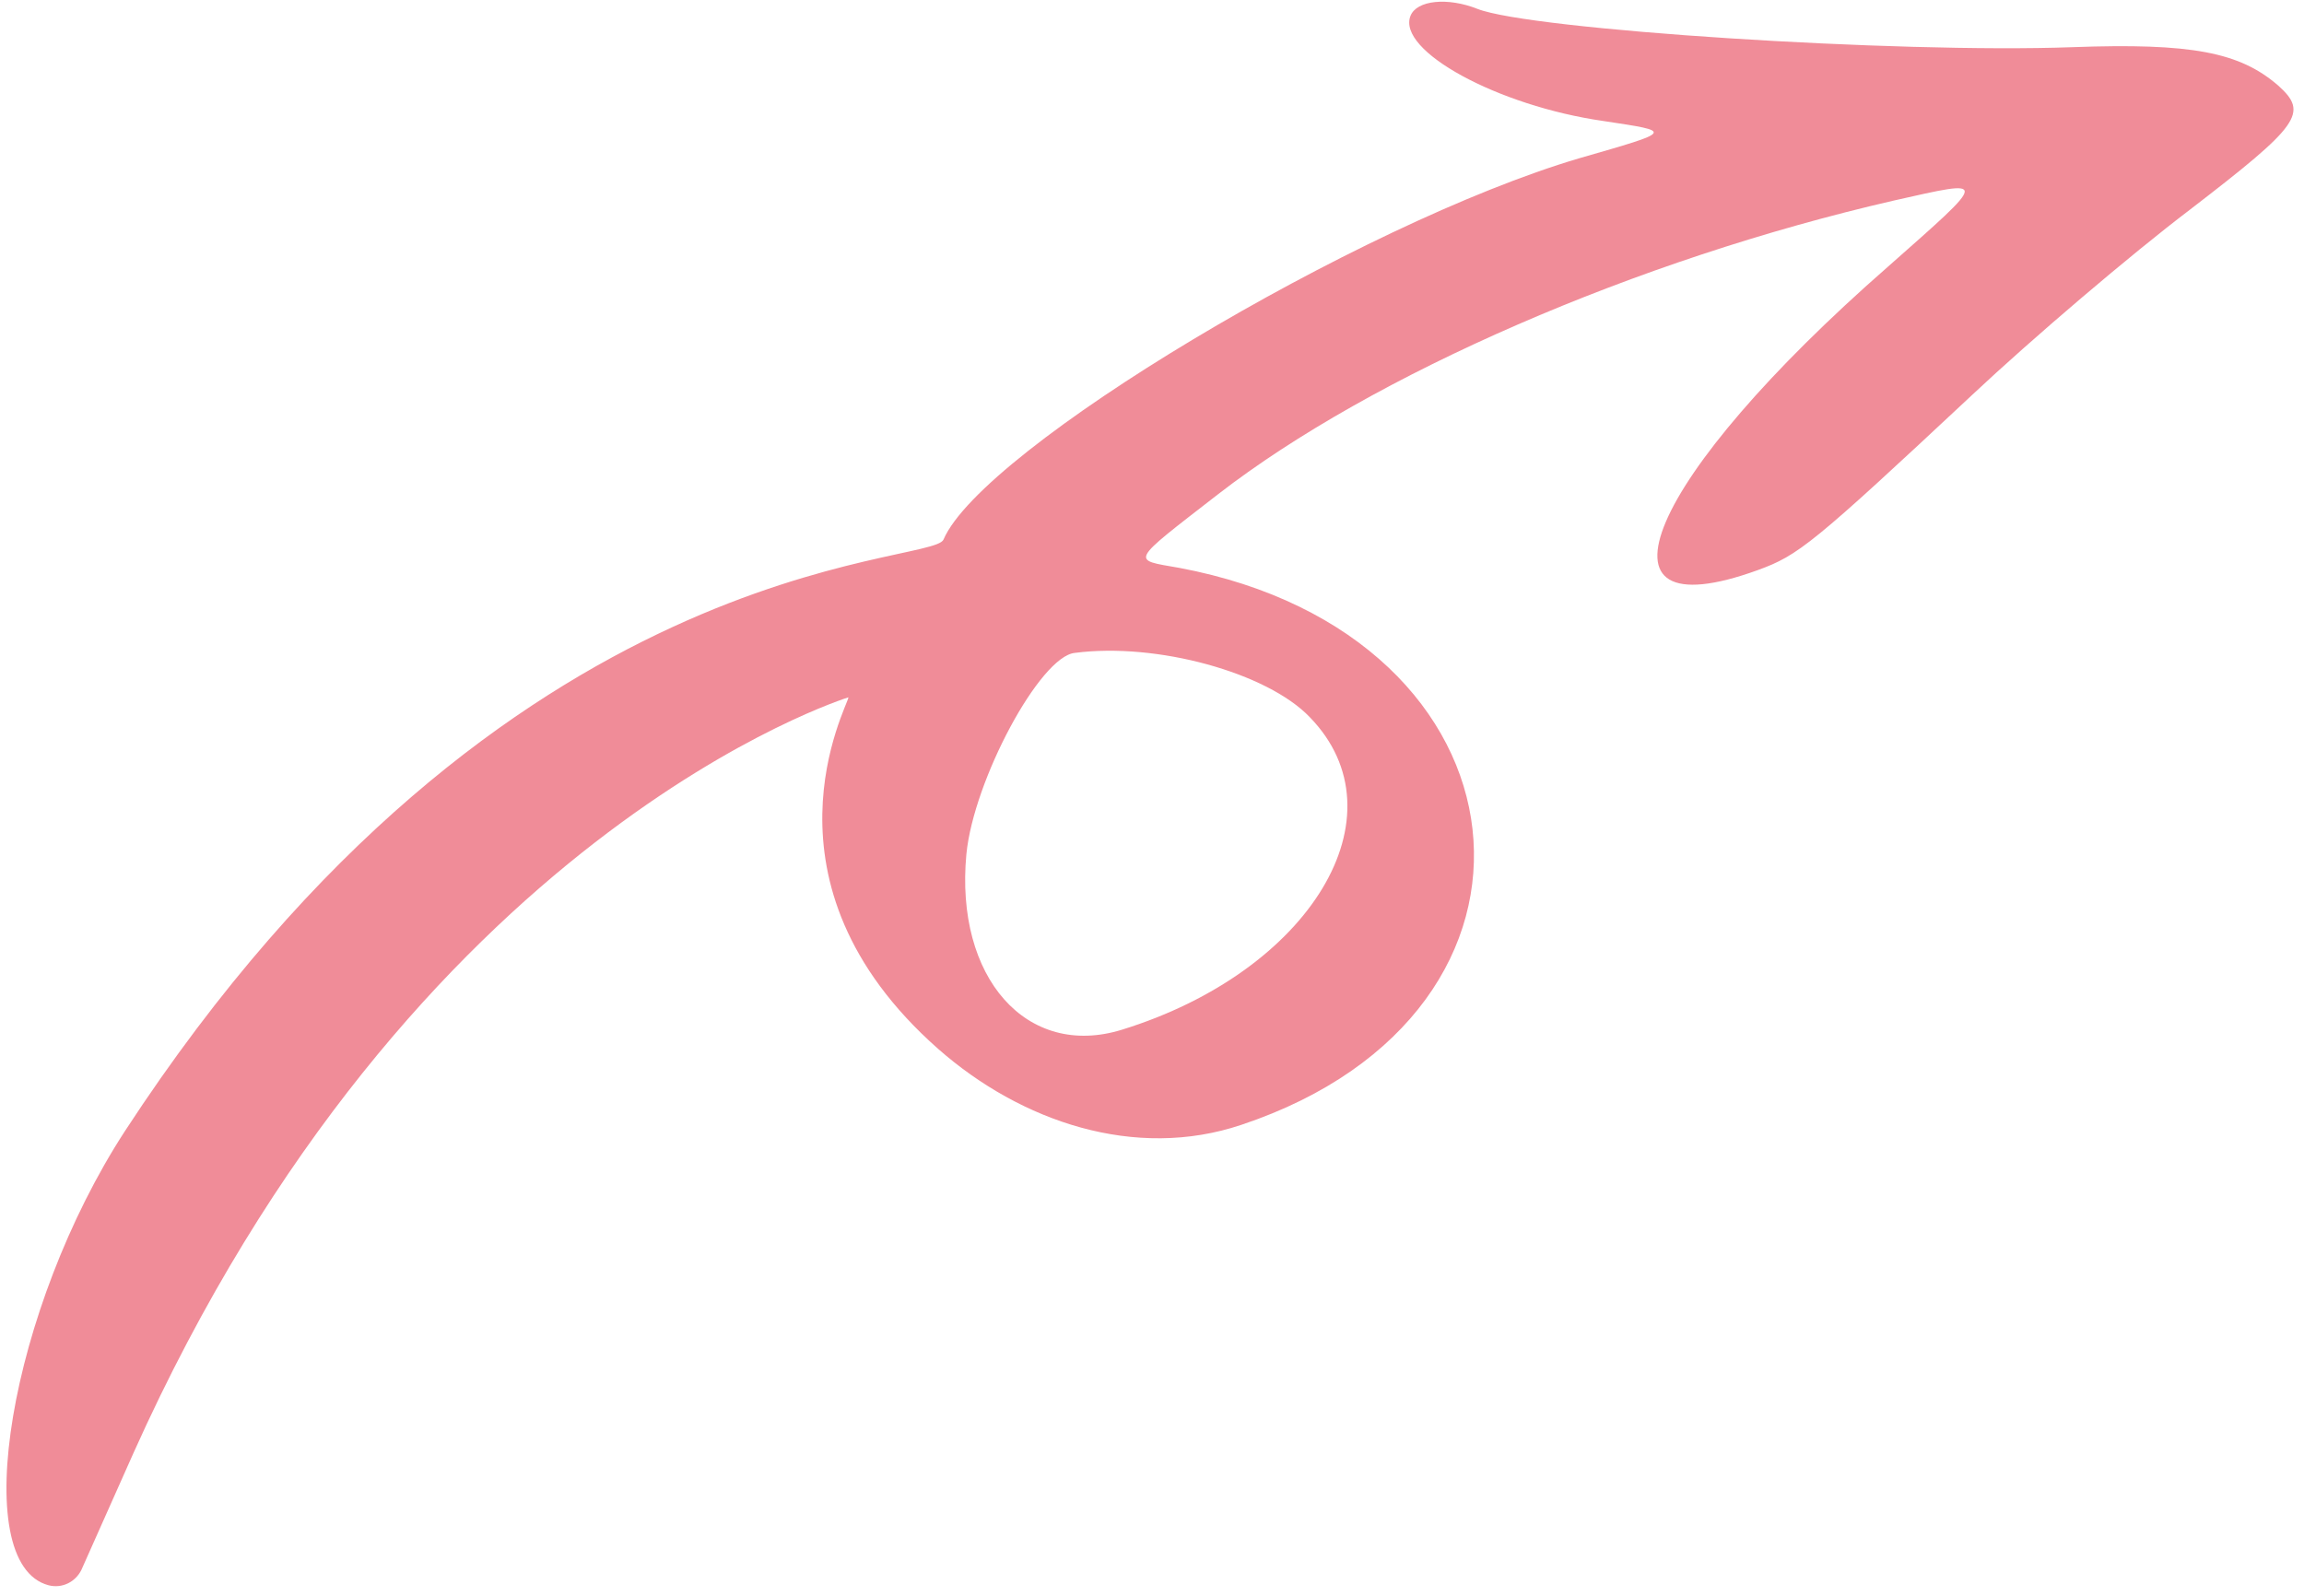 <svg width="114" height="79" viewBox="0 0 114 79" fill="none" xmlns="http://www.w3.org/2000/svg">
<path fill-rule="evenodd" clip-rule="evenodd" d="M102.537 2.335C93.882 2.651 75.723 1.477 73.102 0.439C71.627 -0.145 70.097 0.007 69.789 0.786C69.108 2.506 74.092 5.238 79.339 5.989C82.826 6.517 82.842 6.477 78.134 7.834C67.239 11.054 48.606 22.204 46.683 26.702C46.106 28.038 24.986 27.161 6.185 55.967C0.496 64.708 -1.629 77.372 2.4 78.447C3.088 78.624 3.75 78.27 4.034 77.672L6.6 71.912C20.387 41.167 41.923 34.532 41.98 34.507C41.957 34.925 37.078 43.655 46.417 51.903C50.528 55.522 56.172 57.425 61.419 55.664C78.237 50.051 76.128 31.445 58.355 28.102C55.964 27.677 55.826 27.907 60.273 24.455C67.927 18.53 80.982 12.848 93.703 9.925C98.436 8.861 98.428 8.763 93.395 13.215C81.501 23.622 78.182 31.405 86.983 28.209C88.976 27.482 89.662 26.948 97.564 19.558C100.582 16.725 105.444 12.585 108.358 10.374C113.809 6.183 114.232 5.592 112.73 4.239C110.826 2.585 108.452 2.118 102.537 2.335ZM64.81 35.493C69.523 40.345 64.853 48.068 55.512 50.956C50.812 52.411 47.239 48.39 47.816 42.268C48.172 38.618 51.456 32.479 53.182 32.309C57.23 31.78 62.7 33.283 64.81 35.493Z" fill="#F08C98"/>
</svg>
